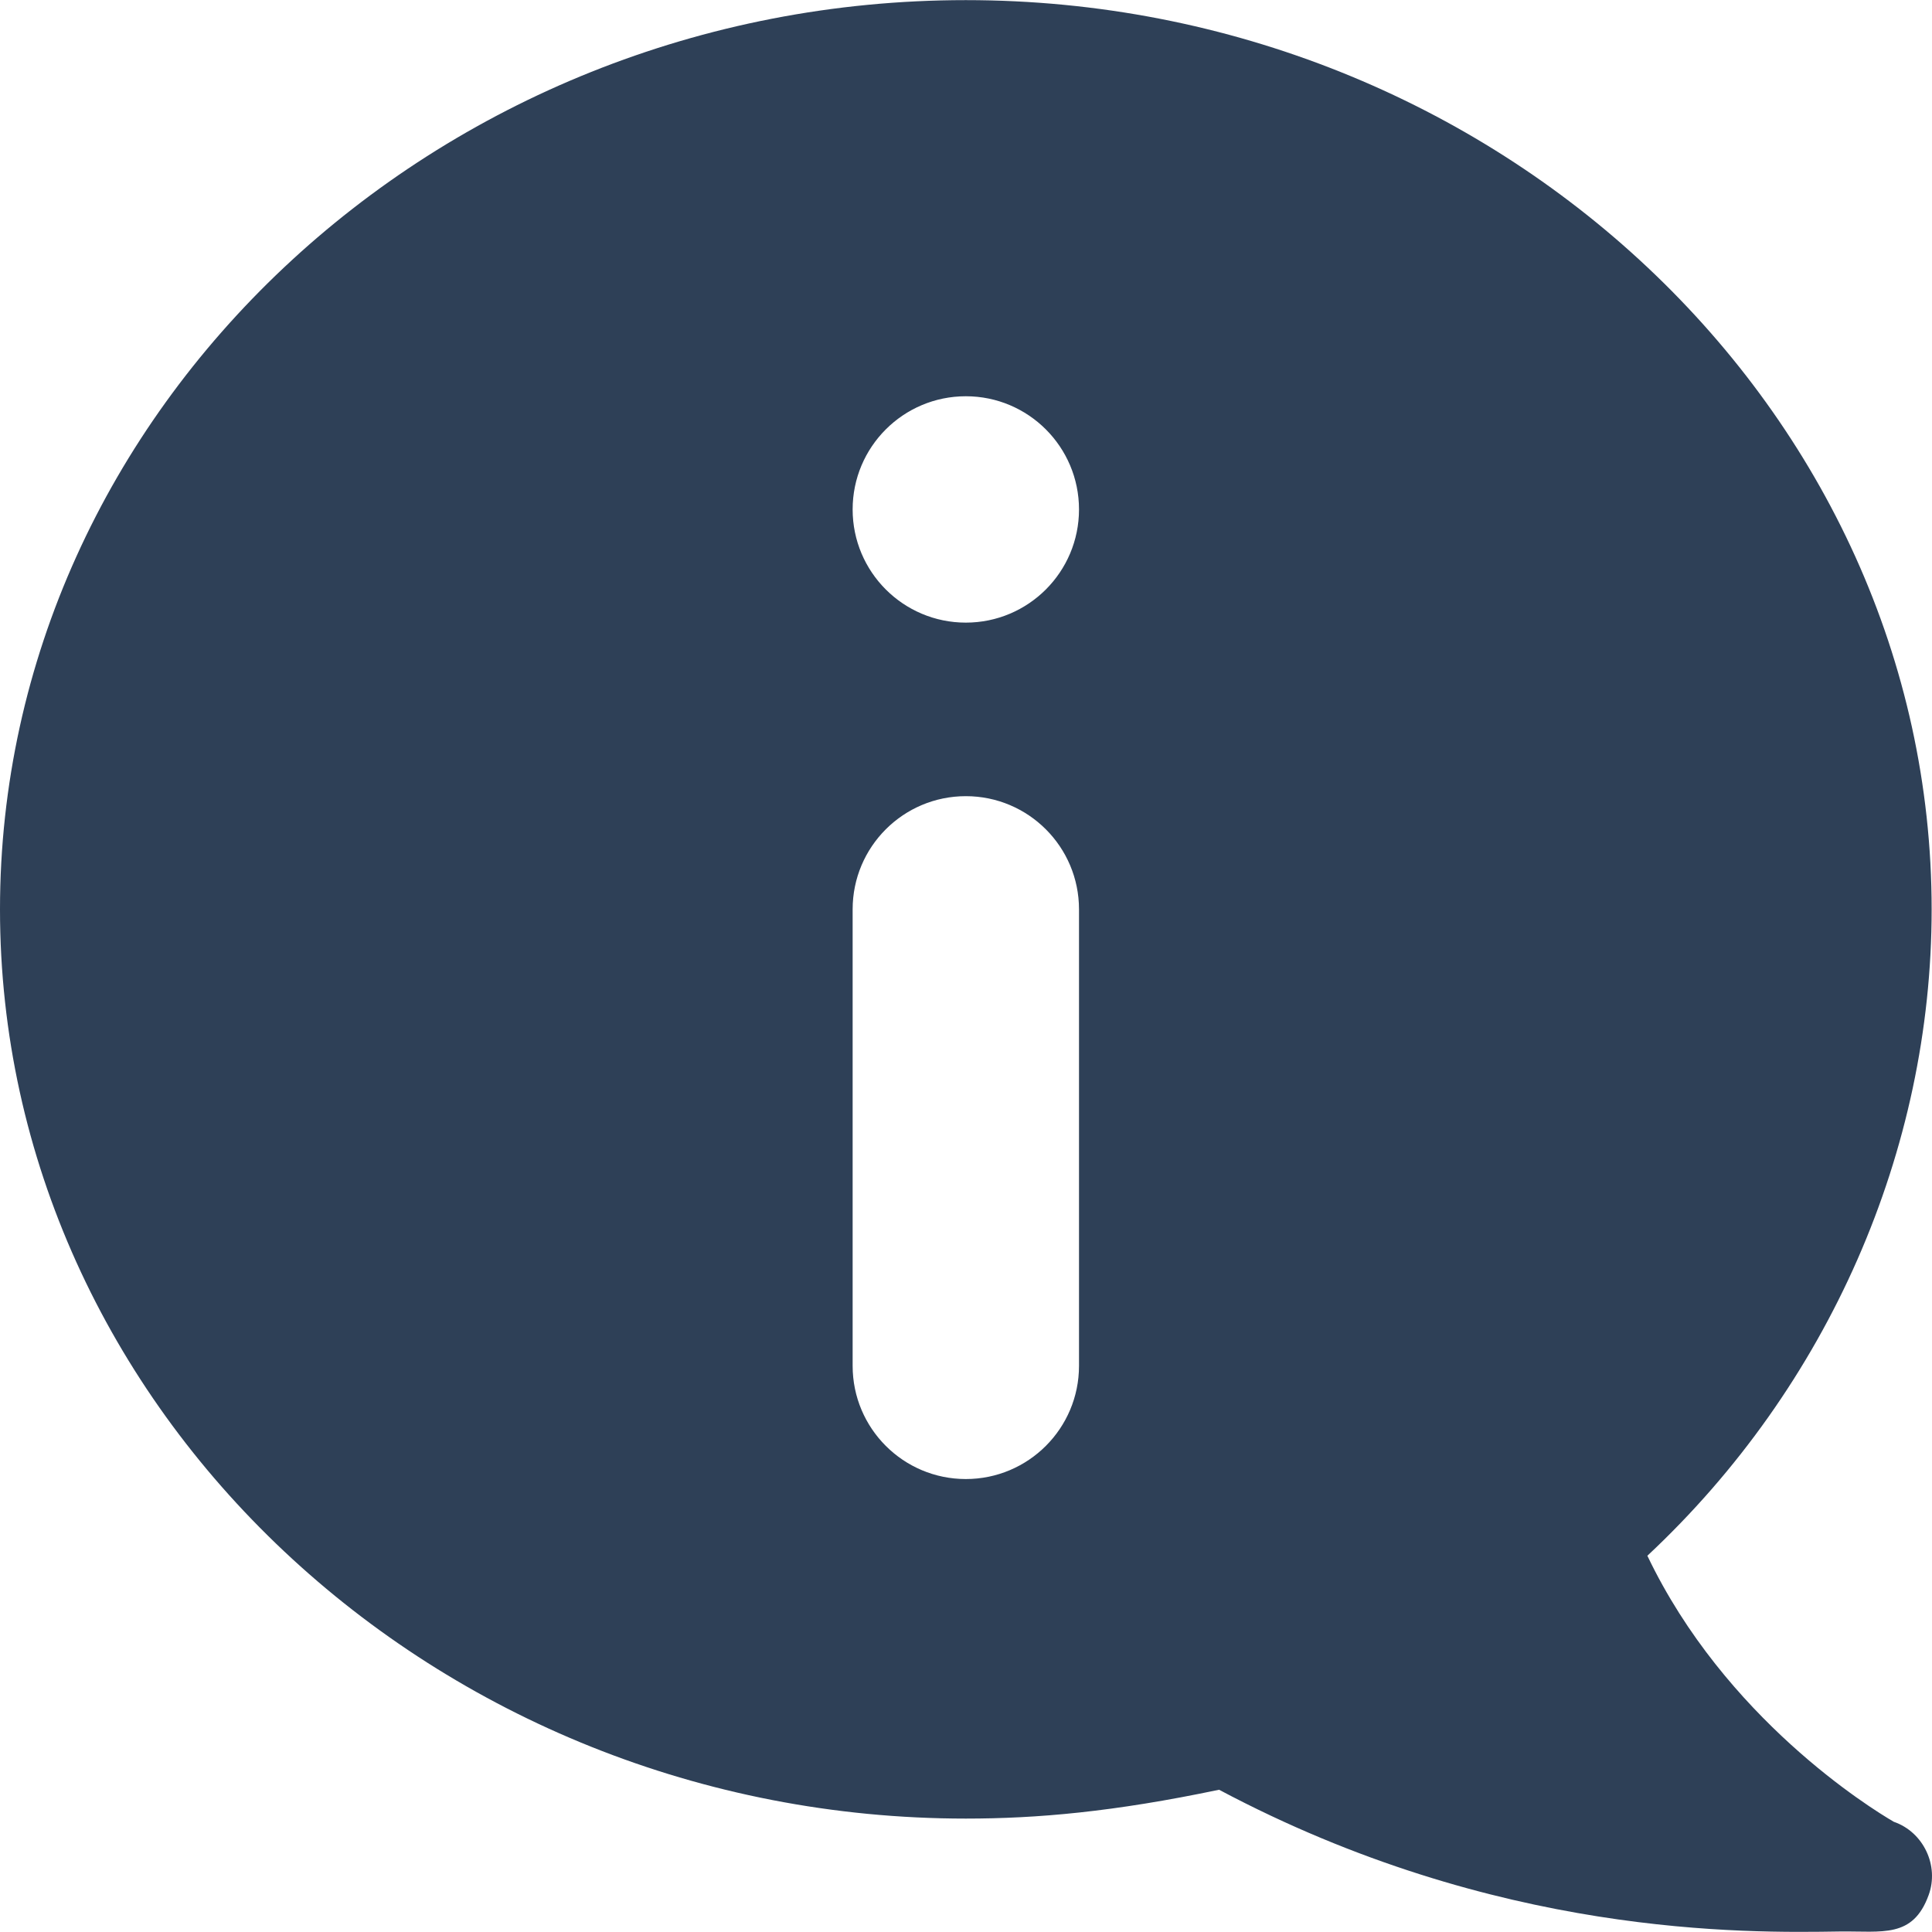 <?xml version="1.0" encoding="iso-8859-1"?>
<!-- Generator: Adobe Illustrator 19.0.0, SVG Export Plug-In . SVG Version: 6.00 Build 0)  -->
<svg xmlns="http://www.w3.org/2000/svg" xmlns:xlink="http://www.w3.org/1999/xlink" version="1.1" id="Capa_1" x="0px" y="0px" viewBox="0 0 512 512" style="enable-background:new 0 0 512 512;" xml:space="preserve" width="512px" height="512px">
<g>
	<g>
		<path d="M501.874,482.794c-6.312-3.676-44.743-27.475-65.305-70.505c48.023-44.904,75.337-107.371,75.337-171.301    c0-132.31-115.369-240.956-255.953-240.956S0,108.678,0,240.988s115.369,240.956,255.953,240.956    c18.872,0,39.143-1.769,67.111-7.645c73.508,39.06,139.486,37.962,164.589,37.566c11.175-0.139,19.288,1.879,23.463-9.666    C513.942,494.455,509.762,485.51,501.874,482.794z M285.948,361.966c0,16.564-13.429,29.995-29.995,29.995    c-16.566,0-29.995-13.431-29.995-29.995V240.988c0-16.566,13.429-29.995,29.995-29.995c16.566,0,29.995,13.429,29.995,29.995    V361.966z M255.953,165.002c-16.566,0-29.995-13.431-29.995-29.995c0-16.566,13.429-29.995,29.995-29.995    c16.566,0,29.995,13.429,29.995,29.995C285.948,151.572,272.519,165.002,255.953,165.002z" fill="#2e4057"/>
	</g>
</g>
<g>
</g>
<g>
</g>
<g>
</g>
<g>
</g>
<g>
</g>
<g>
</g>
<g>
</g>
<g>
</g>
<g>
</g>
<g>
</g>
<g>
</g>
<g>
</g>
<g>
</g>
<g>
</g>
<g>
</g>
</svg>

